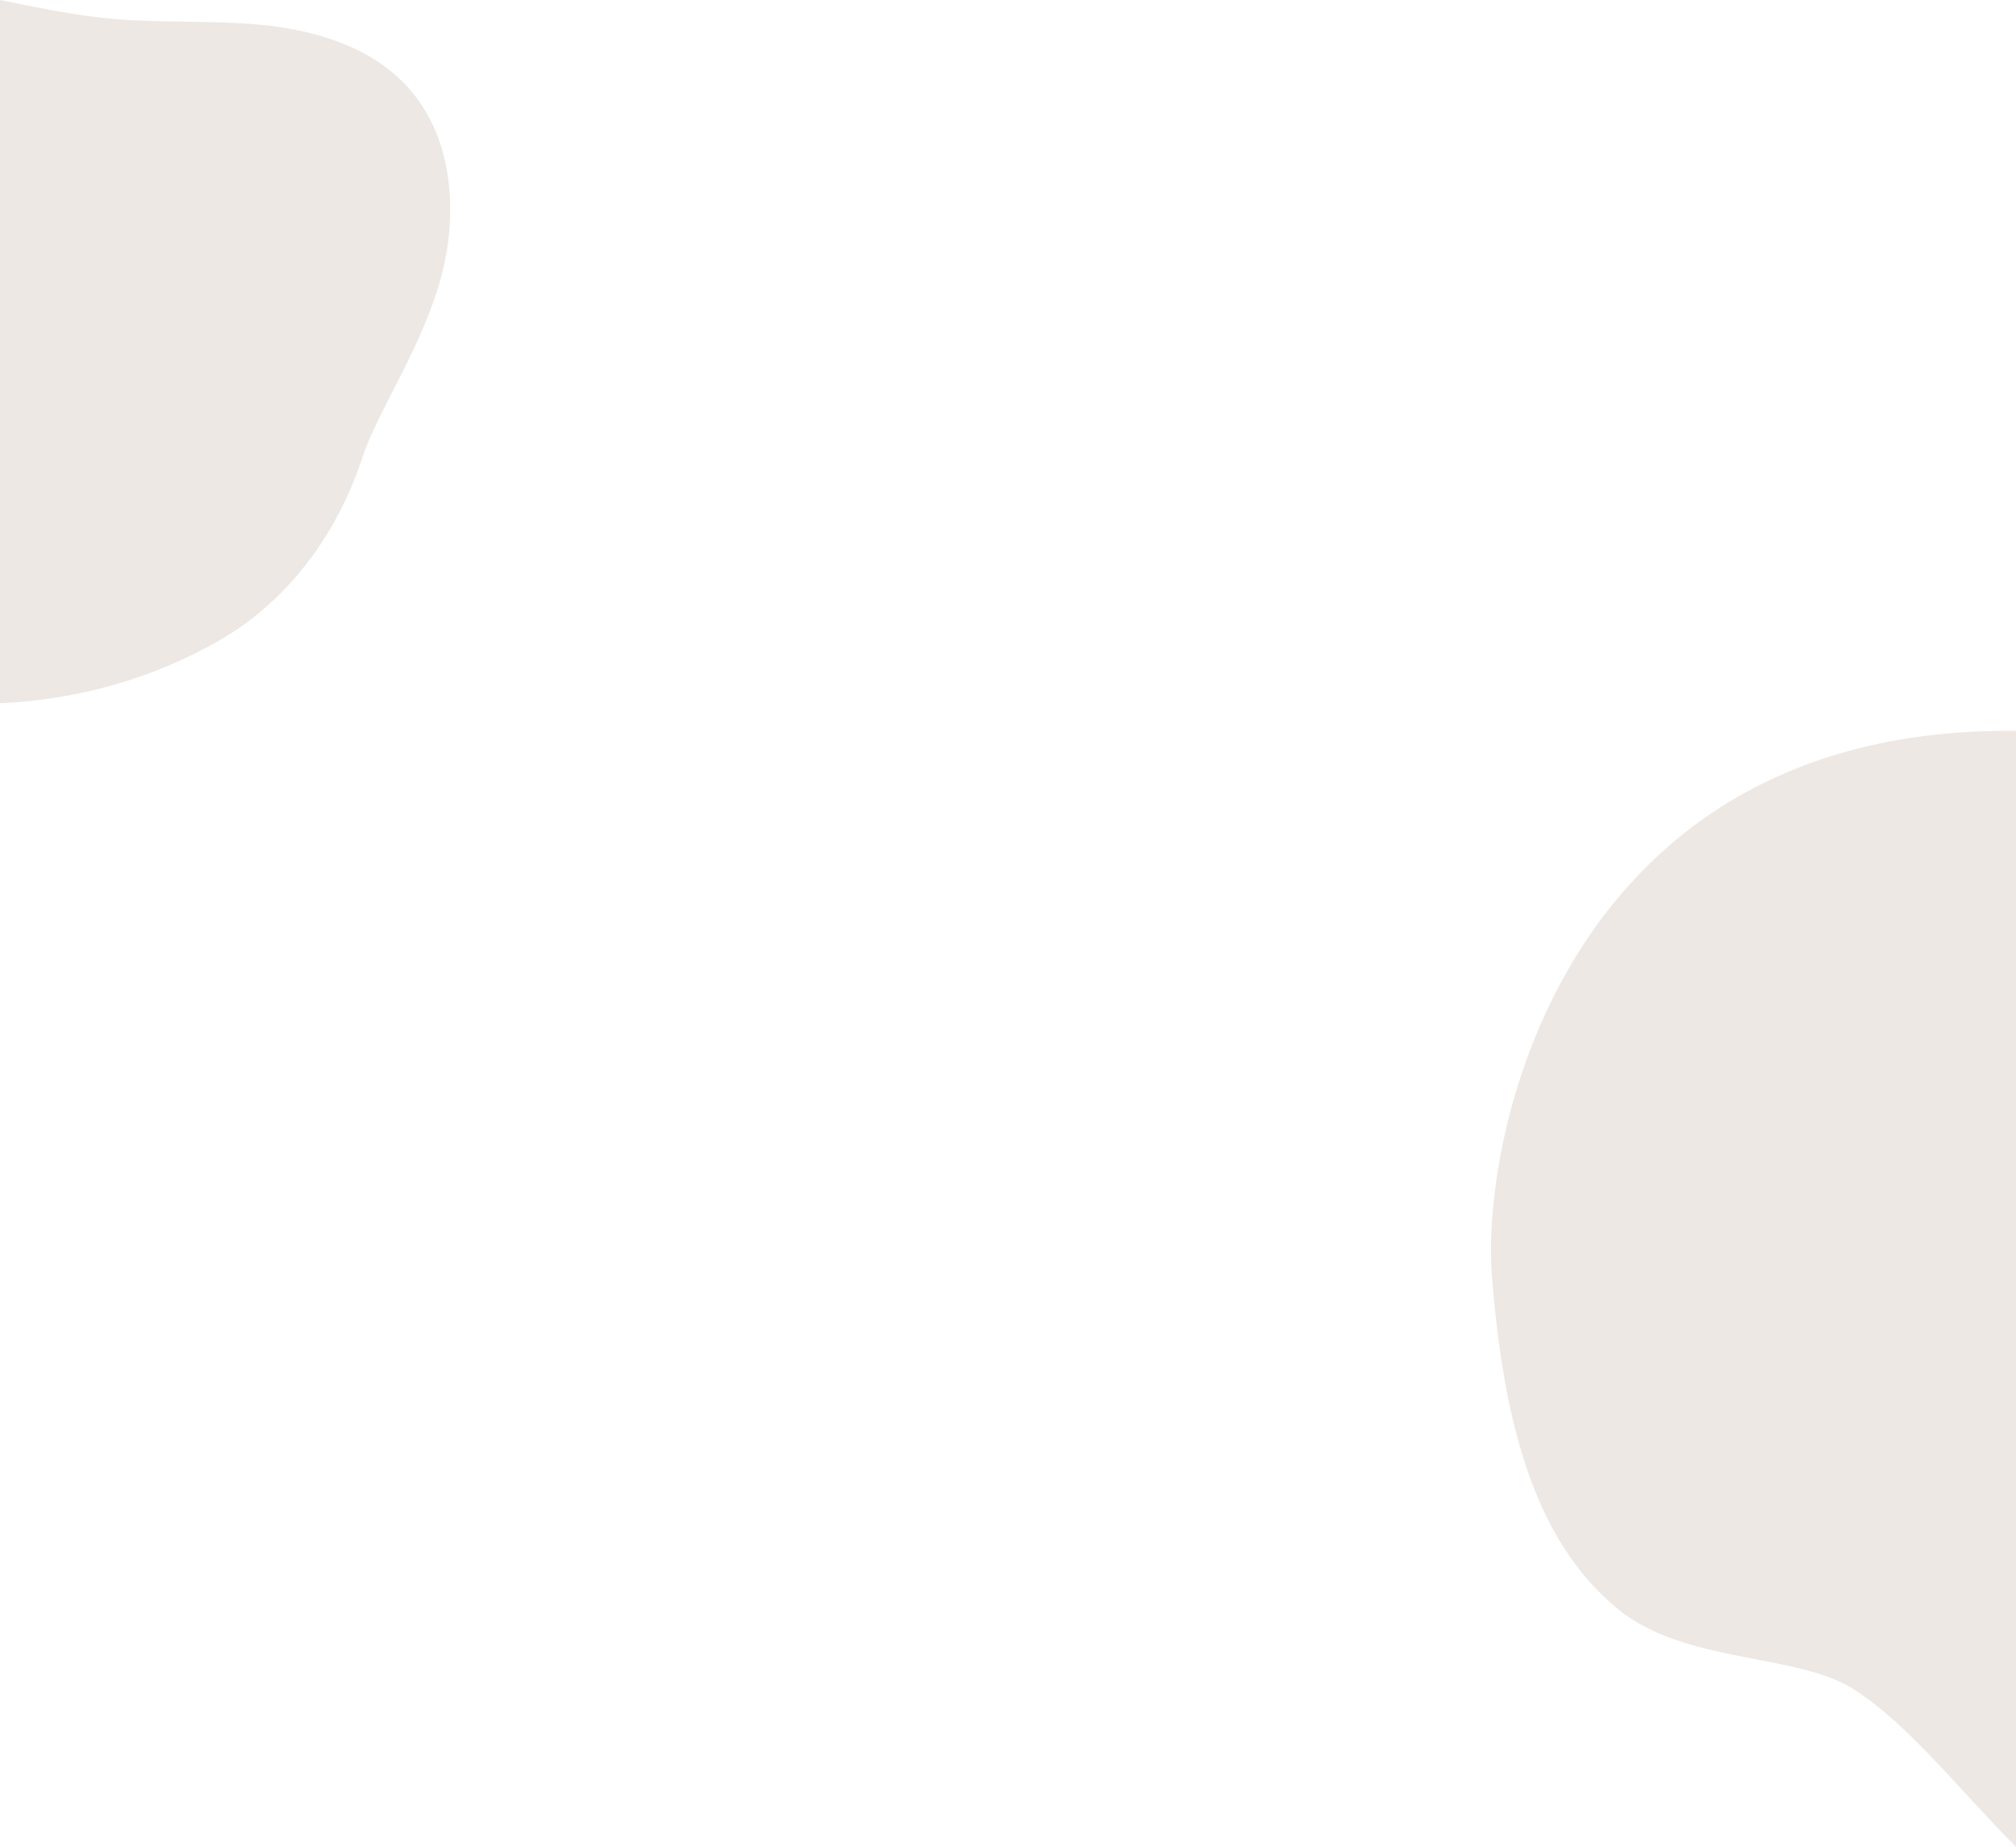<?xml version="1.0" encoding="utf-8"?>
<!-- Generator: Adobe Illustrator 26.0.3, SVG Export Plug-In . SVG Version: 6.00 Build 0)  -->
<svg version="1.1" id="Calque_1" xmlns="http://www.w3.org/2000/svg" xmlns:xlink="http://www.w3.org/1999/xlink" x="0px" y="0px"
	 viewBox="0 0 1920 1759.27" enable-background="new 0 0 1920 1759.27" xml:space="preserve">
<g>
	<path fill="#EDE8E4" d="M387.13,81.7c-33.64-36.16-84.05-52.04-133.13-57.47c-49.09-5.42-98.79-1.86-147.97-6.38
		C70.41,14.58,35.19,7.08,0,0v669.91c72.94-3.2,145.15-23.18,208.48-59.57c66.33-38.11,112.81-101.78,136.64-174.48
		c13.89-42.36,52.61-98.29,72.43-162.94C437.37,208.28,433.19,131.2,387.13,81.7z"/>
</g>
<path fill="#EDE8E4" d="M1920,696.24c-427.77-4.63-509.82,382.74-499.14,518.92c11.17,142.36,41.28,253.18,120.14,317.8
	c63.39,51.95,170.14,41.83,224,76c53.33,33.83,101.73,97.26,155,150.3V696.24z"/>
</svg>
